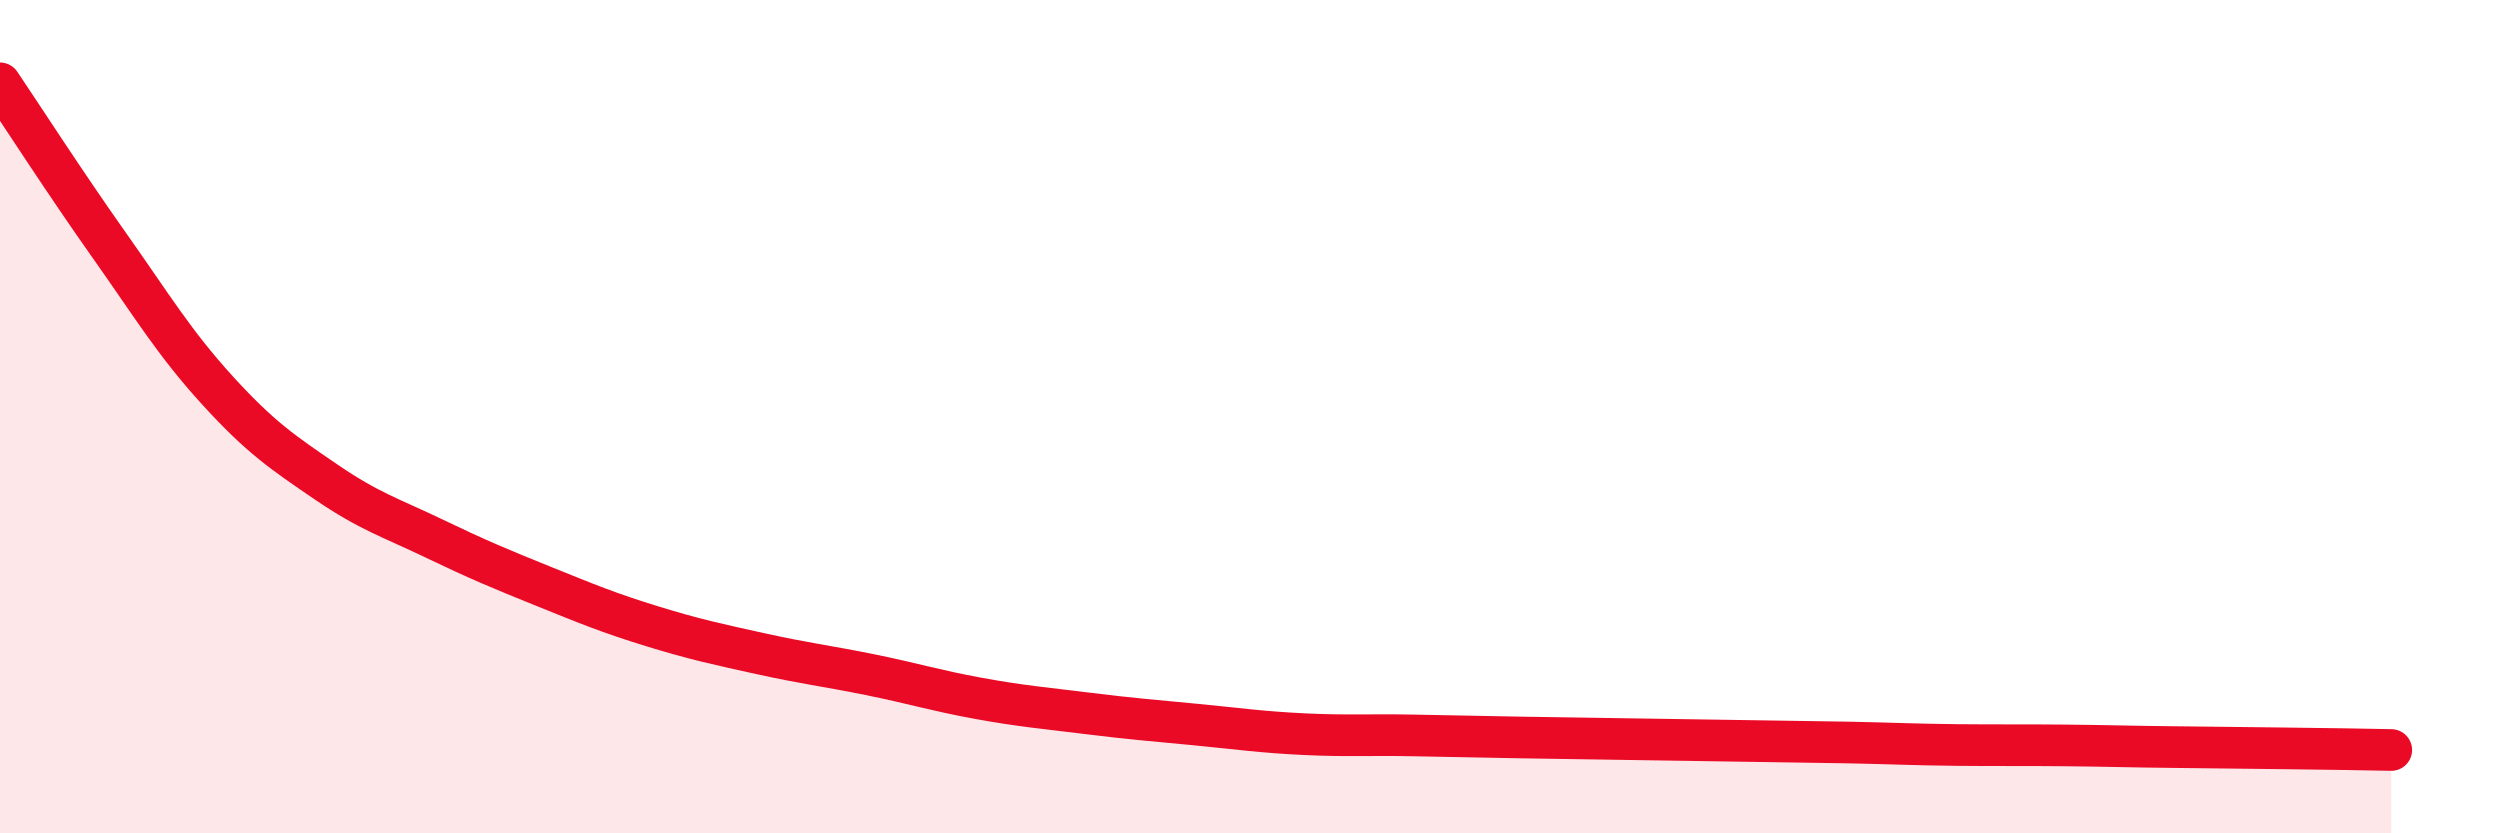 
    <svg width="60" height="20" viewBox="0 0 60 20" xmlns="http://www.w3.org/2000/svg">
      <path
        d="M 0,2 C 0.52,2.77 1.57,4.4 2.61,5.87 C 3.65,7.34 4.18,8.23 5.22,9.37 C 6.26,10.51 6.79,10.86 7.83,11.57 C 8.87,12.28 9.39,12.43 10.43,12.93 C 11.47,13.43 12,13.65 13.04,14.07 C 14.08,14.49 14.61,14.71 15.65,15.03 C 16.69,15.35 17.22,15.46 18.26,15.69 C 19.3,15.92 19.83,15.98 20.87,16.19 C 21.91,16.4 22.44,16.57 23.48,16.76 C 24.52,16.95 25.05,16.99 26.09,17.12 C 27.13,17.25 27.66,17.29 28.7,17.39 C 29.74,17.49 30.26,17.57 31.3,17.62 C 32.34,17.67 32.87,17.63 33.91,17.65 C 34.95,17.67 35.48,17.68 36.52,17.7 C 37.56,17.72 38.09,17.72 39.13,17.74 C 40.17,17.76 40.7,17.76 41.74,17.78 C 42.78,17.8 43.31,17.8 44.35,17.82 C 45.39,17.84 45.92,17.87 46.96,17.88 C 48,17.89 48.53,17.88 49.57,17.89 C 50.61,17.9 51.13,17.92 52.17,17.93 C 53.21,17.94 53.74,17.95 54.78,17.96 C 55.82,17.97 56.87,17.99 57.39,18L57.39 20L0 20Z"
        fill="#EB0A25"
        opacity="0.1"
        stroke-linecap="round"
        stroke-linejoin="round"
      />
      <path
        d="M 0,2 C 0.52,2.77 1.57,4.4 2.61,5.87 C 3.65,7.34 4.18,8.23 5.22,9.37 C 6.26,10.51 6.79,10.86 7.83,11.57 C 8.87,12.28 9.39,12.43 10.43,12.93 C 11.47,13.43 12,13.65 13.04,14.07 C 14.08,14.49 14.61,14.71 15.65,15.03 C 16.69,15.35 17.22,15.46 18.26,15.69 C 19.3,15.92 19.83,15.98 20.87,16.19 C 21.91,16.4 22.44,16.57 23.48,16.76 C 24.52,16.95 25.05,16.99 26.09,17.12 C 27.13,17.25 27.66,17.29 28.7,17.39 C 29.74,17.49 30.26,17.57 31.3,17.62 C 32.34,17.67 32.87,17.63 33.91,17.65 C 34.95,17.67 35.48,17.68 36.52,17.7 C 37.56,17.72 38.09,17.72 39.13,17.74 C 40.17,17.76 40.7,17.76 41.74,17.78 C 42.78,17.8 43.31,17.8 44.35,17.82 C 45.39,17.84 45.92,17.87 46.96,17.88 C 48,17.89 48.53,17.88 49.57,17.89 C 50.61,17.9 51.13,17.92 52.17,17.93 C 53.21,17.94 53.74,17.95 54.78,17.96 C 55.82,17.97 56.87,17.99 57.39,18"
        stroke="#EB0A25"
        stroke-width="1"
        fill="none"
        stroke-linecap="round"
        stroke-linejoin="round"
      />
    </svg>
  